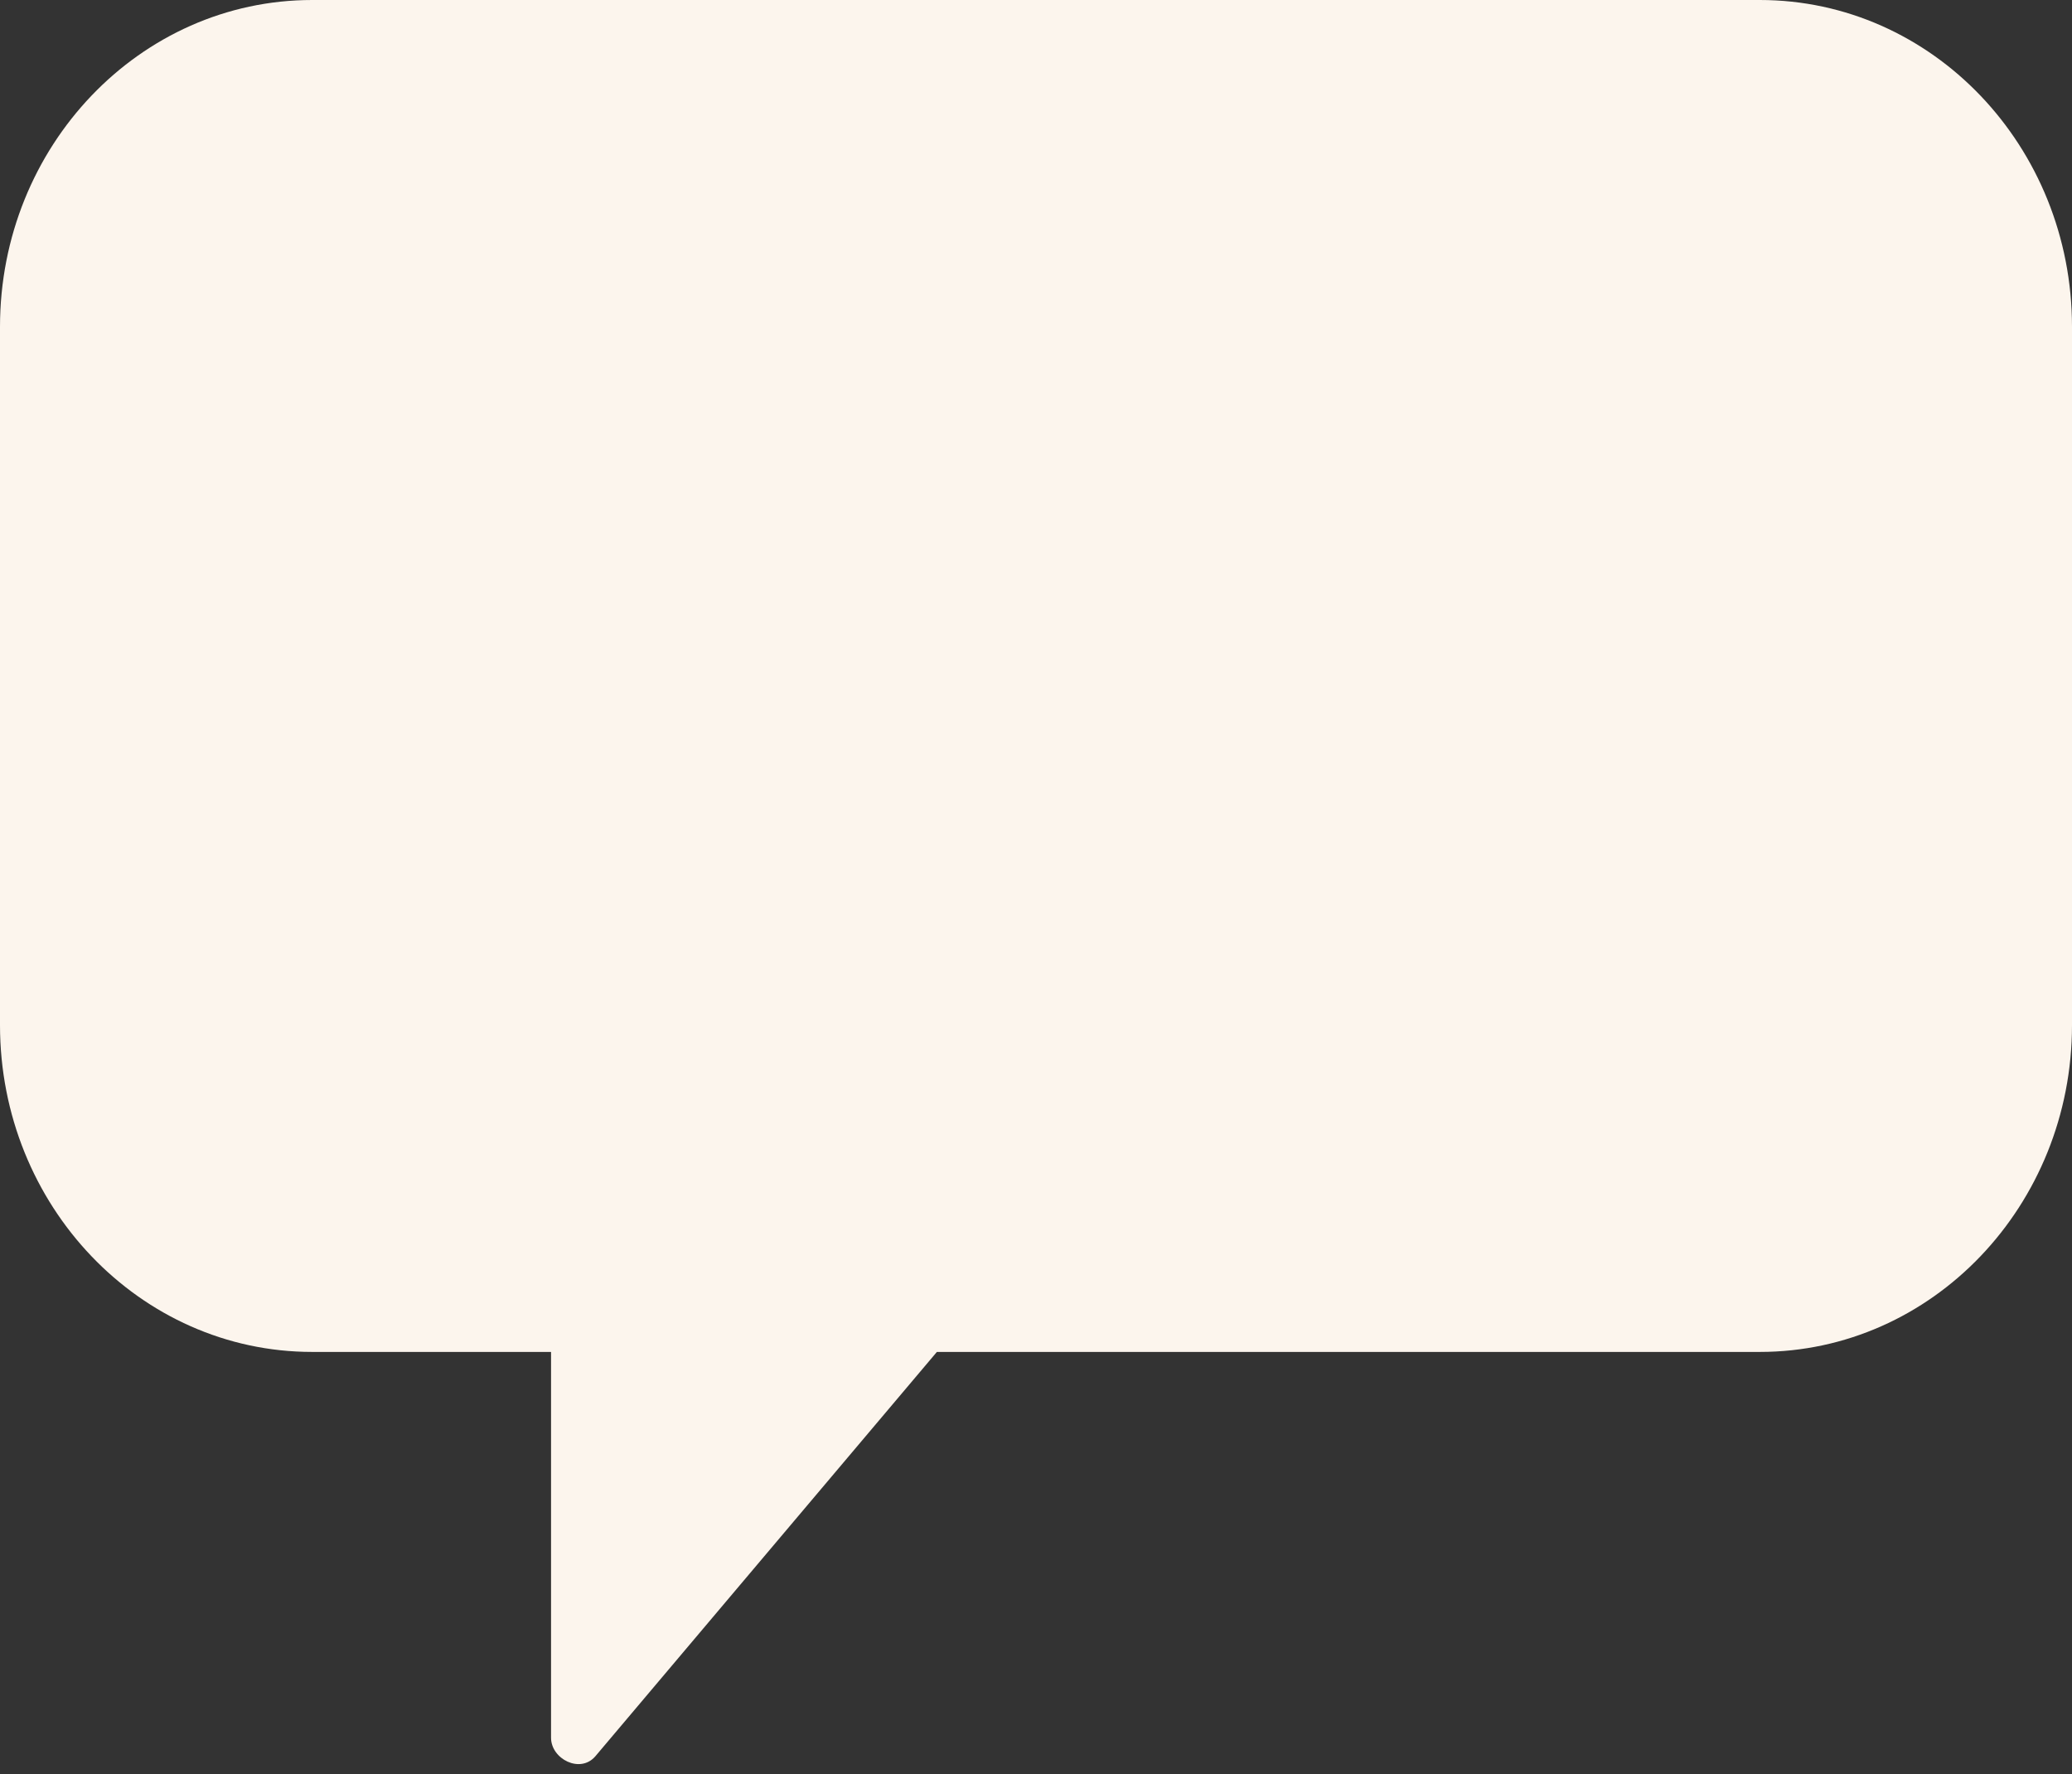 <?xml version="1.0" encoding="UTF-8" standalone="no"?><svg xmlns="http://www.w3.org/2000/svg" xmlns:xlink="http://www.w3.org/1999/xlink" fill="#fcf5ed" height="85.6" preserveAspectRatio="xMidYMid meet" version="1" viewBox="0.0 0.0 100.0 85.6" width="100" zoomAndPan="magnify"><rect x="0.0" y="0.0" width="100.0" height="85.6" fill="#333333" stroke="none"/><g id="change1_1"><path d="m84.933,0h-69.866c-8.32,0-15.067,7.061-15.067,15.771v33.692c0,8.71 6.747,15.771 15.067,15.771h11.528v18.617c0,1.027 1.412,1.751 2.143.888l16.478-19.505h39.717c8.32,0 15.067-7.061 15.067-15.771v-33.692c0-8.71-6.747-15.771-15.067-15.771z" fill="inherit"/></g></svg>